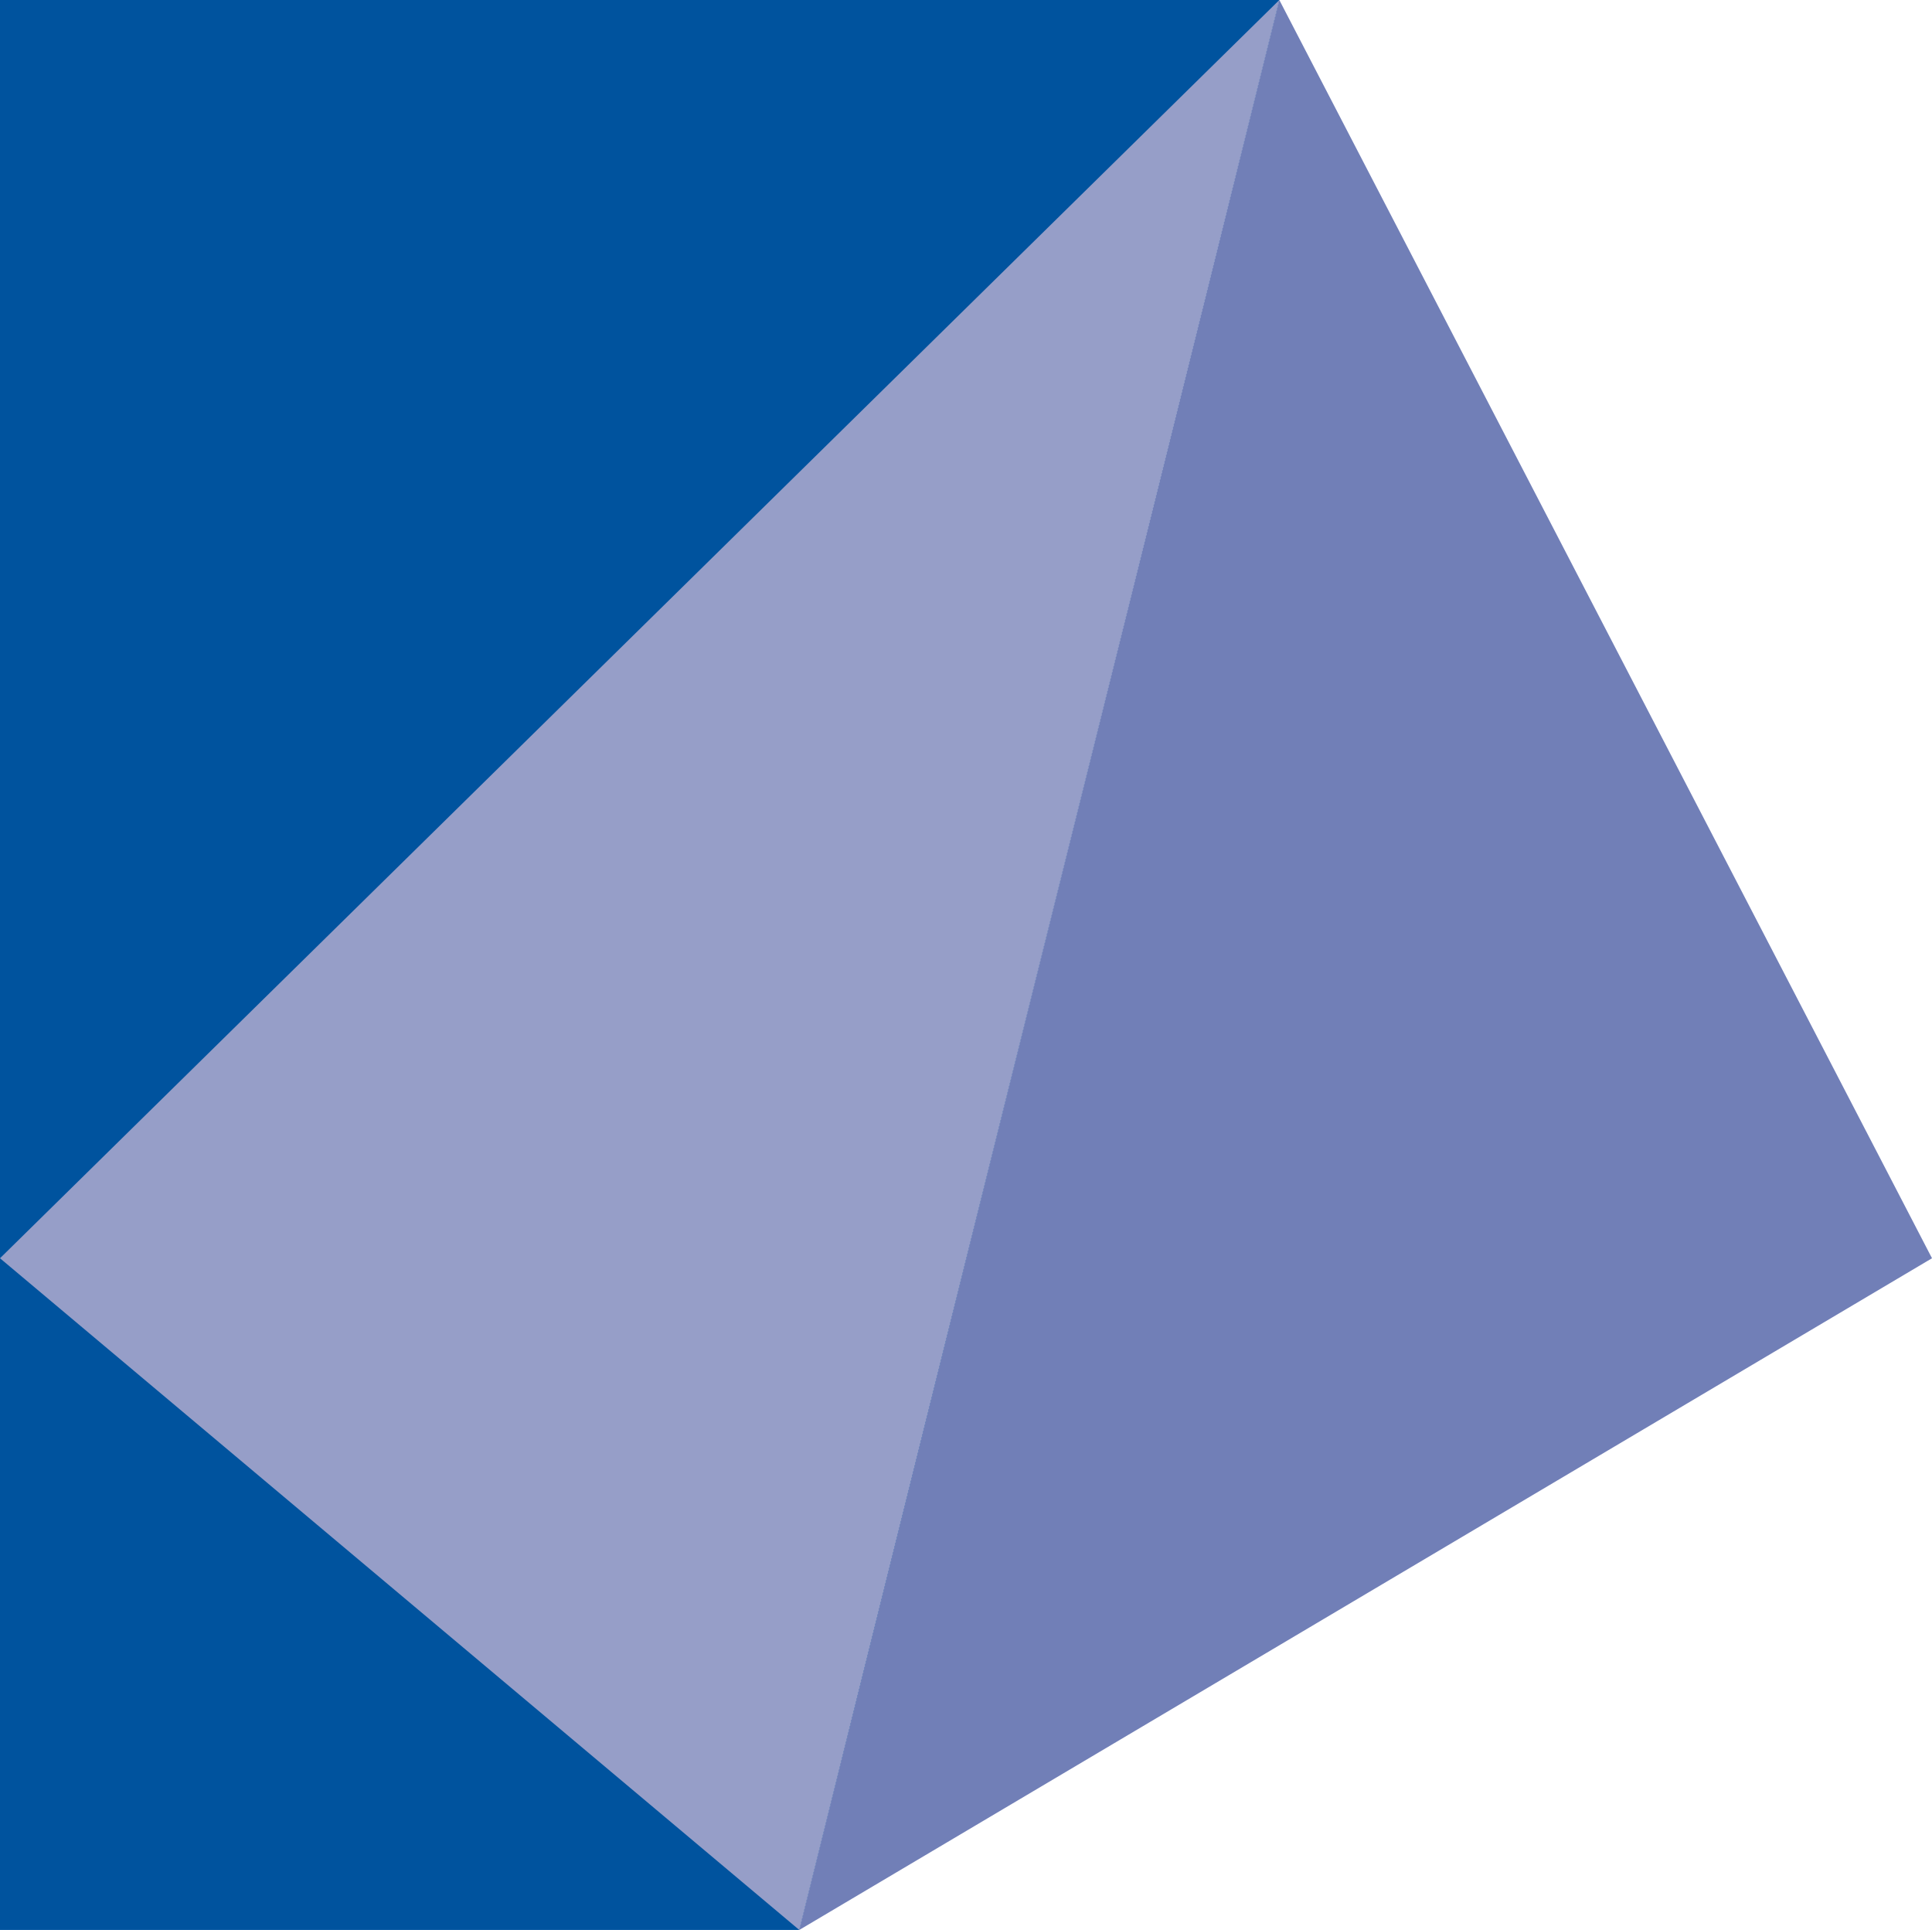 <?xml version="1.0" encoding="utf-8"?>
<!-- Generator: Adobe Illustrator 21.0.2, SVG Export Plug-In . SVG Version: 6.00 Build 0)  -->
<svg version="1.1" id="Layer_1" xmlns="http://www.w3.org/2000/svg" xmlns:xlink="http://www.w3.org/1999/xlink" x="0px" y="0px"
	 viewBox="0 0 81.7 81.6" style="enable-background:new 0 0 81.7 81.6;" xml:space="preserve">
<style type="text/css">
	.st0{fill:#00539E;}
	.st1{fill:#969EC8;}
	.st2{fill:#717FB7;}
</style>
<path class="st0" d="M0,0v81.6c11.3,0,22.5,0,33.8,0C40.6,54.4,47.3,27.2,54.1,0H0z"/>
<polygon class="st1" points="0,53.2 33.8,81.6 54.1,0 "/>
<polygon class="st2" points="54.1,0 33.8,81.6 81.7,53.2 "/>
</svg>
